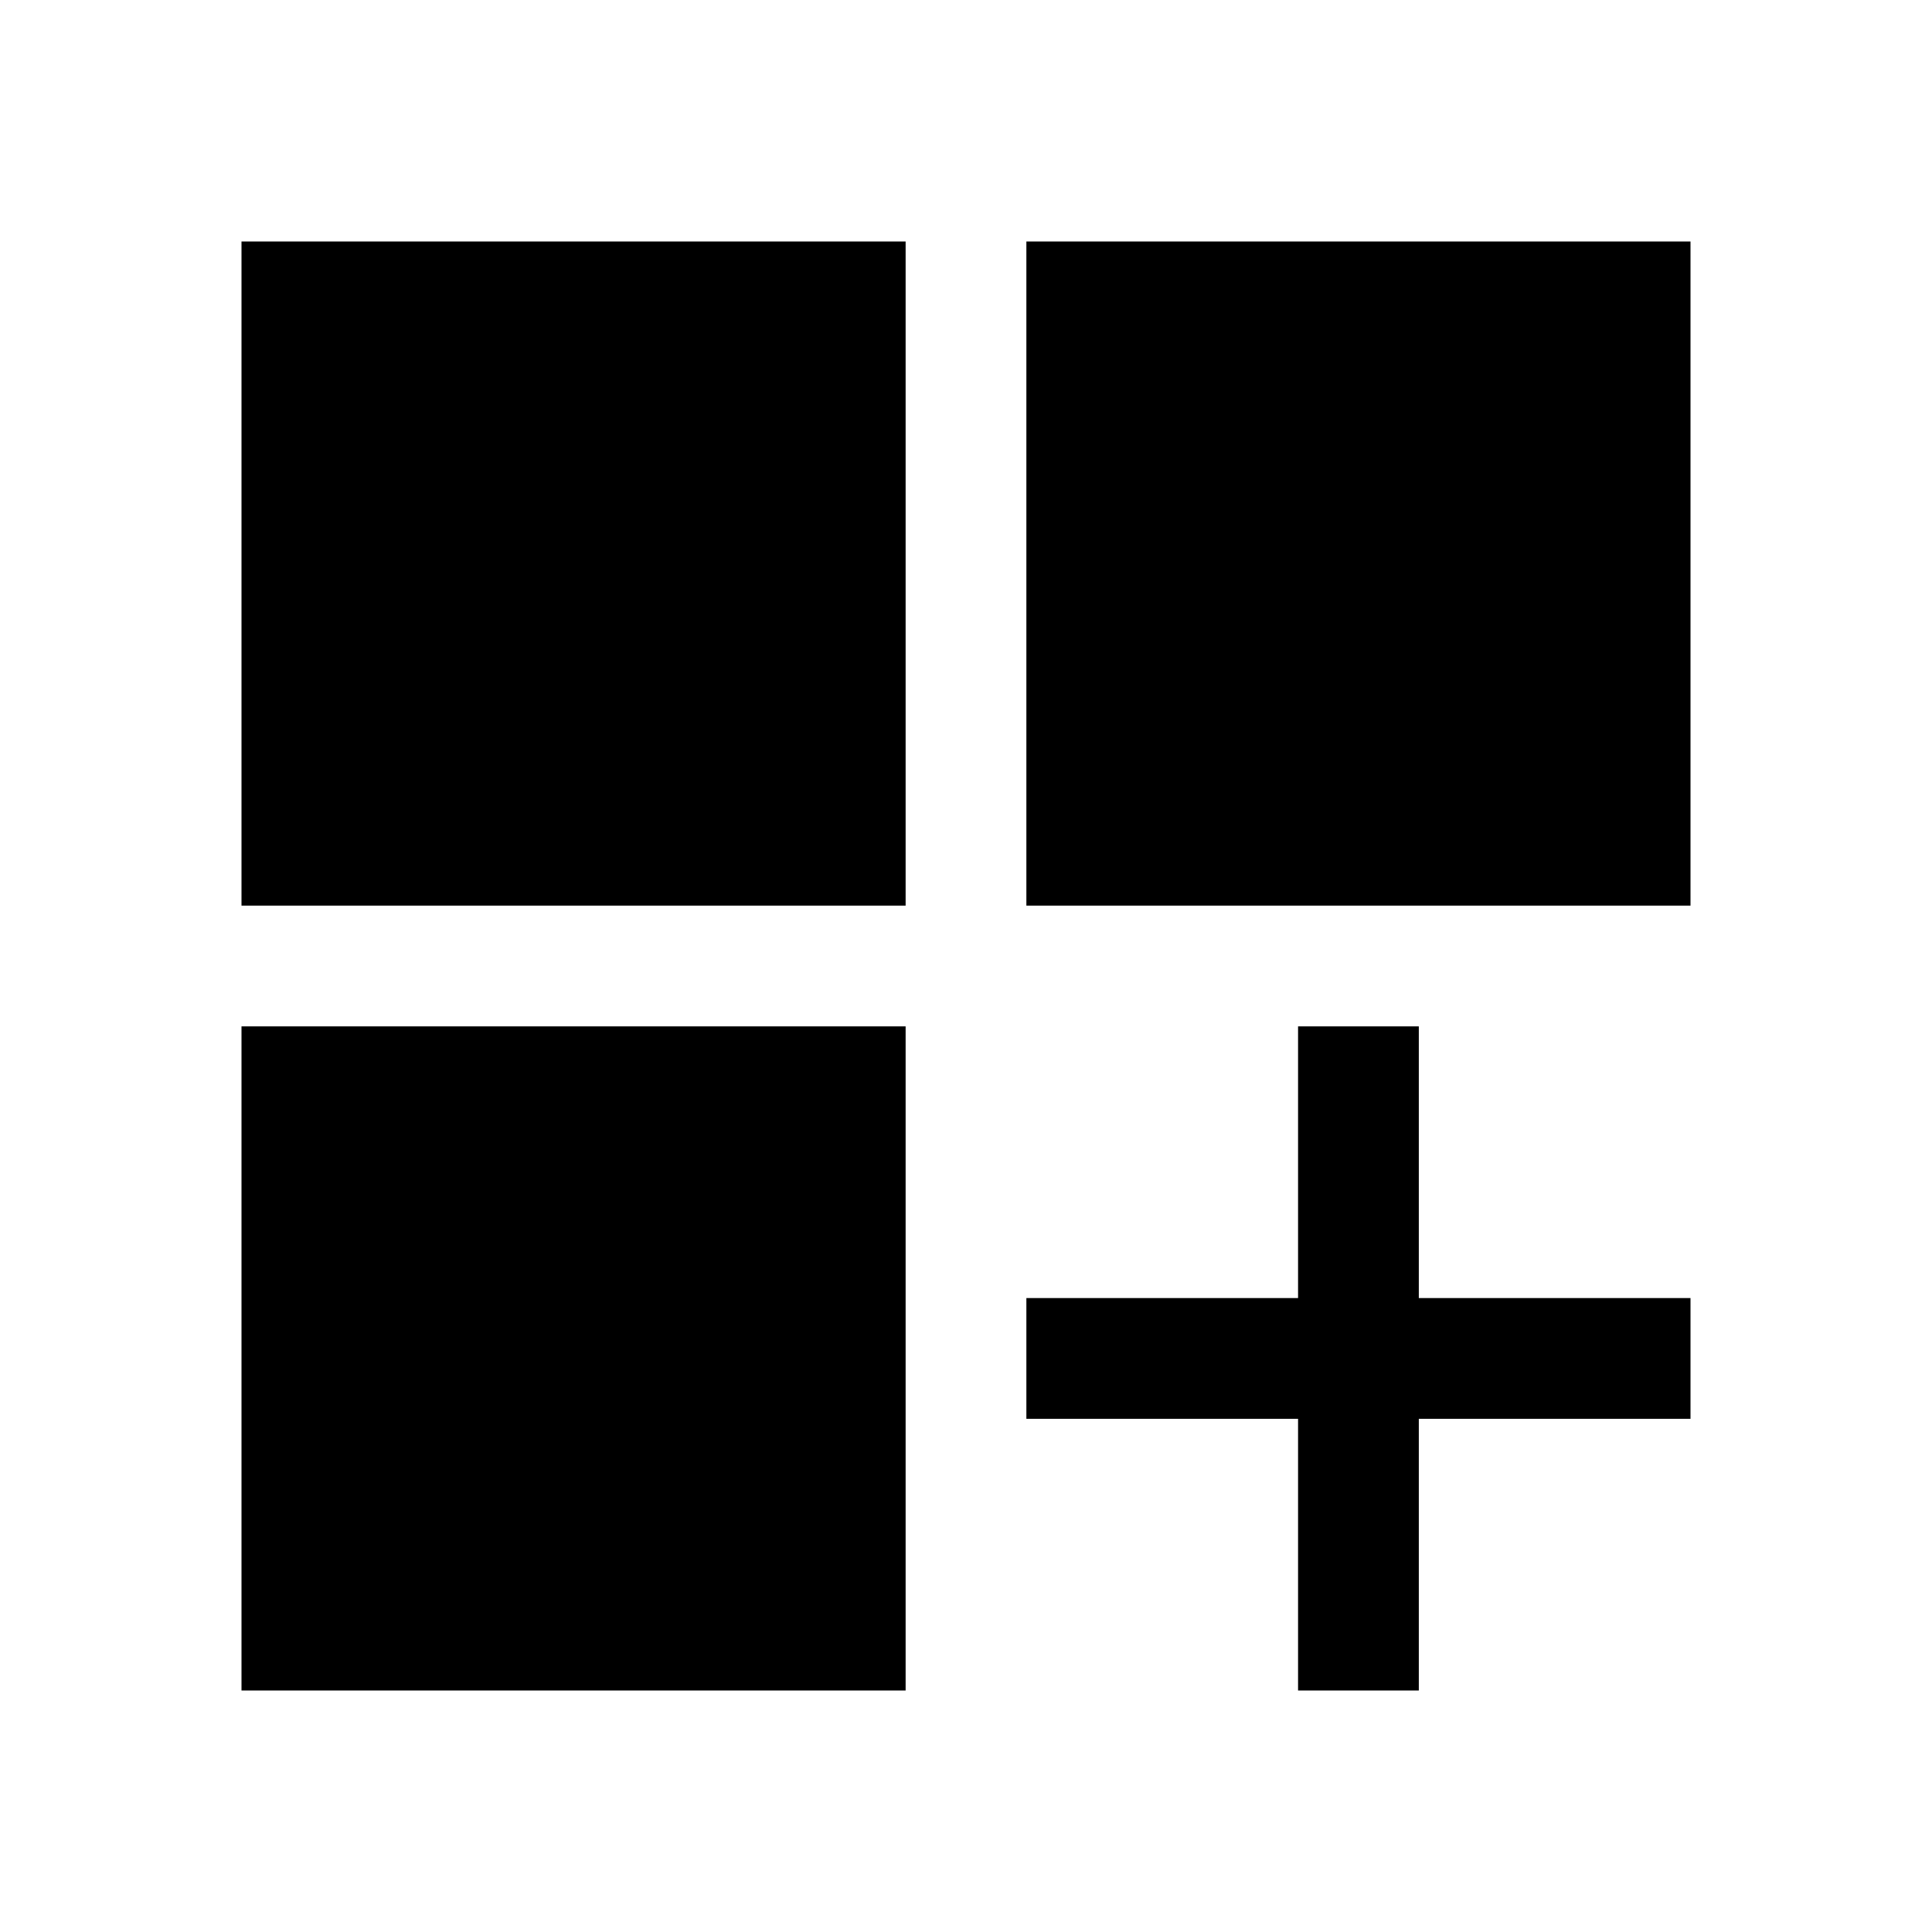 <svg xmlns="http://www.w3.org/2000/svg" width="48" height="48" viewBox="0 -960 960 960"><path d="M120-840h330v330H120v-330zm390 0h330v330H510v-330zM120-450h330v330H120v-330zm525 0h60v135h135v60H705v135h-60v-135H510v-60h135v-135z"/></svg>